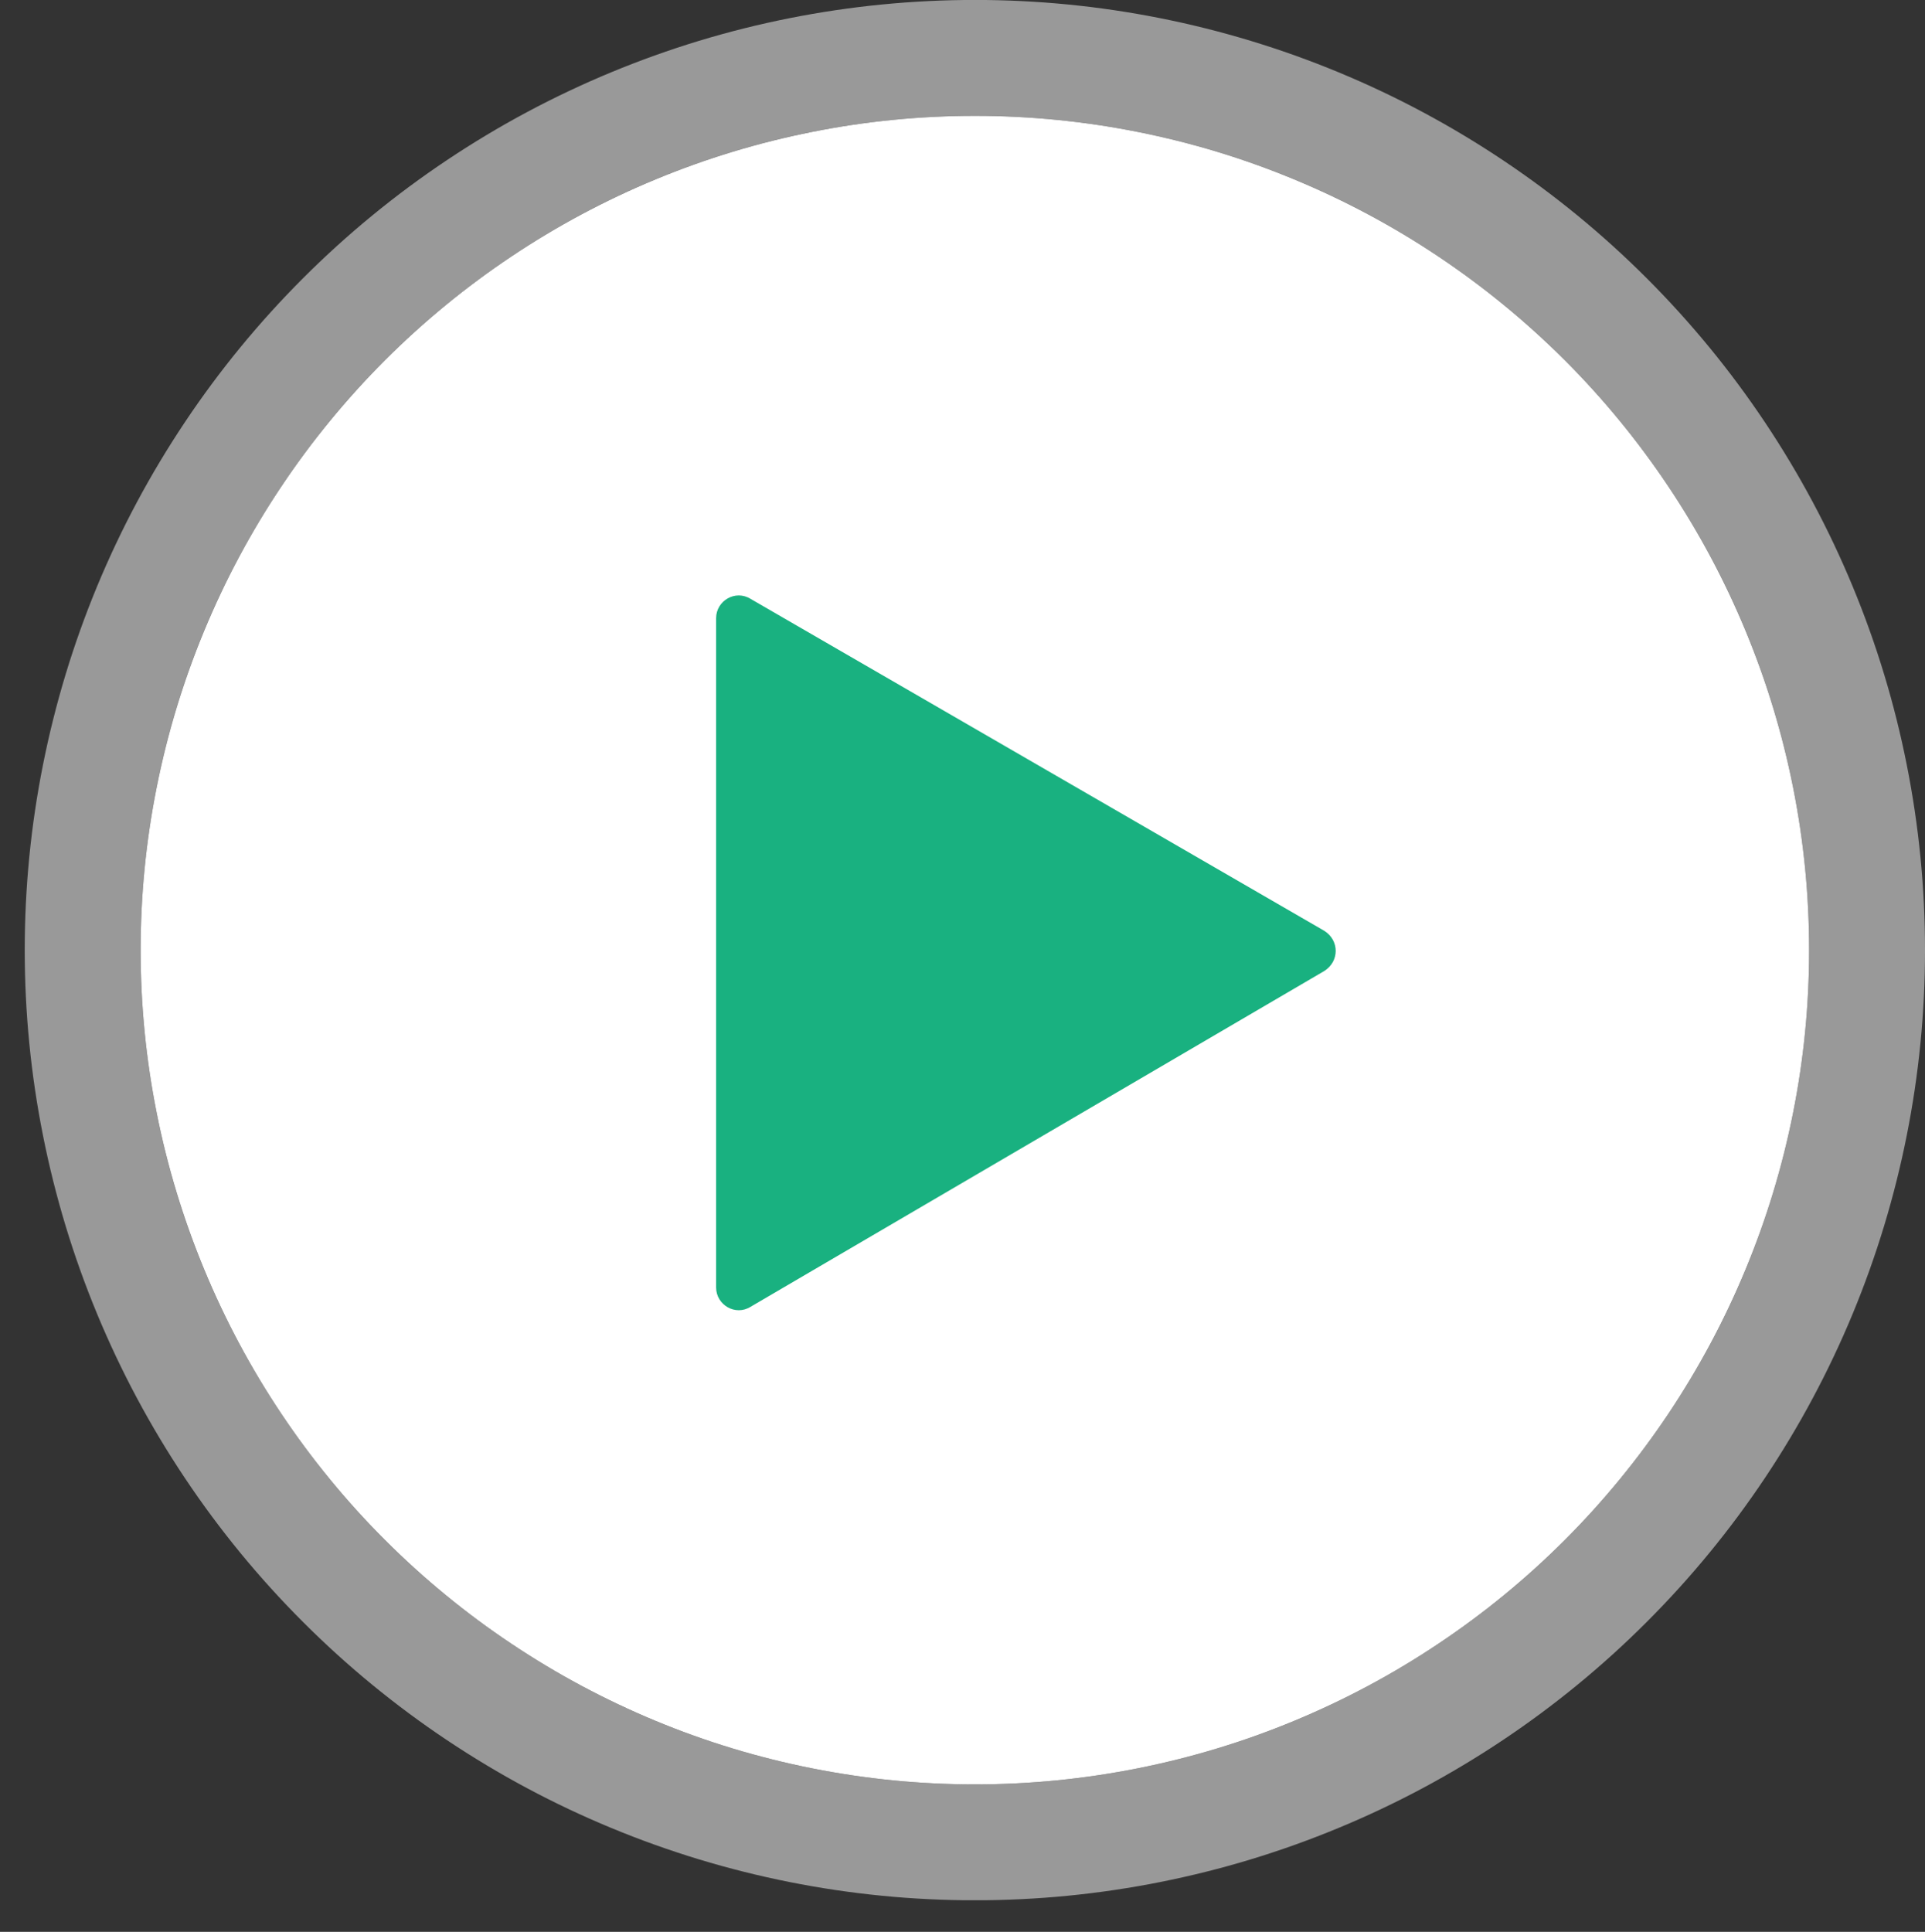 <?xml version="1.0" encoding="utf-8"?>
<!-- Generator: Adobe Illustrator 16.0.0, SVG Export Plug-In . SVG Version: 6.00 Build 0)  -->
<!DOCTYPE svg PUBLIC "-//W3C//DTD SVG 1.1//EN" "http://www.w3.org/Graphics/SVG/1.1/DTD/svg11.dtd">
<svg version="1.1" id="Layer_1" xmlns="http://www.w3.org/2000/svg" xmlns:xlink="http://www.w3.org/1999/xlink" x="0px" y="0px"
	 width="100.354px" height="100.707px" viewBox="0 0 100.354 100.707" enable-background="new 0 0 100.354 100.707"
	 xml:space="preserve">
<rect x="0" y="0" width="100.354" height="100.707" fill="#333333" stroke="none"/>
<path fill="#FFFFFF" d="M50.822,6.04c2.855,0,5.684,0.278,8.484,0.836c2.801,0.557,5.521,1.381,8.158,2.475
	c2.638,1.092,5.145,2.432,7.519,4.019s4.571,3.39,6.591,5.408c2.02,2.02,3.821,4.216,5.408,6.591
	c1.586,2.374,2.926,4.88,4.019,7.518c1.093,2.639,1.918,5.358,2.475,8.159c0.558,2.8,0.836,5.628,0.836,8.484
	s-0.278,5.684-0.836,8.483c-0.557,2.801-1.382,5.521-2.475,8.159s-2.433,5.144-4.019,7.519c-1.587,2.374-3.389,4.57-5.408,6.59
	s-4.217,3.823-6.591,5.408c-2.374,1.587-4.881,2.927-7.519,4.02c-2.638,1.094-5.357,1.918-8.158,2.475s-5.629,0.836-8.484,0.836
	c-2.854,0-5.685-0.279-8.483-0.836c-2.802-0.557-5.521-1.381-8.16-2.475c-2.637-1.093-5.144-2.433-7.518-4.02
	c-2.375-1.585-4.57-3.389-6.59-5.408s-3.823-4.216-5.409-6.59c-1.587-2.375-2.926-4.881-4.019-7.519
	c-1.092-2.638-1.918-5.358-2.475-8.159c-0.558-2.8-0.836-5.627-0.836-8.483s0.278-5.685,0.836-8.484
	c0.557-2.801,1.383-5.521,2.475-8.159c1.093-2.638,2.432-5.144,4.019-7.518c1.586-2.375,3.39-4.571,5.409-6.591
	c2.02-2.019,4.215-3.821,6.59-5.408c2.374-1.587,4.881-2.927,7.518-4.019c2.64-1.094,5.358-1.918,8.16-2.475
	C45.138,6.318,47.968,6.04,50.822,6.04"/>
<g opacity="0.502">
	<g>
		<defs>
			<rect id="SVGID_1_" x="1.289" width="99.065" height="99.06"/>
		</defs>
		<clipPath id="SVGID_2_">
			<use xlink:href="#SVGID_1_"  overflow="visible"/>
		</clipPath>
		<path clip-path="url(#SVGID_2_)" fill="none" stroke="#FFFFFF" stroke-width="6.043" d="M50.822,3.019
			c3.054,0,6.078,0.297,9.074,0.893c2.995,0.596,5.903,1.479,8.725,2.647s5.502,2.601,8.041,4.298s4.89,3.625,7.048,5.784
			c2.16,2.159,4.088,4.509,5.785,7.048c1.696,2.539,3.129,5.221,4.298,8.041c1.169,2.822,2.051,5.73,2.646,8.727
			c0.596,2.994,0.894,6.02,0.894,9.074c0,3.053-0.298,6.077-0.894,9.072c-0.596,2.996-1.478,5.904-2.646,8.727
			c-1.169,2.82-2.602,5.502-4.298,8.041c-1.697,2.539-3.625,4.888-5.785,7.047c-2.158,2.16-4.509,4.088-7.048,5.785
			c-2.539,1.696-5.22,3.13-8.041,4.297c-2.821,1.17-5.729,2.052-8.725,2.647c-2.996,0.597-6.021,0.894-9.074,0.894
			s-6.079-0.297-9.074-0.894c-2.995-0.596-5.903-1.478-8.725-2.647c-2.822-1.167-5.502-2.601-8.041-4.297
			c-2.539-1.697-4.89-3.625-7.048-5.785c-2.16-2.159-4.088-4.508-5.784-7.047c-1.697-2.539-3.13-5.221-4.299-8.041
			c-1.169-2.822-2.05-5.73-2.646-8.727c-0.596-2.995-0.894-6.02-0.894-9.072c0-3.055,0.298-6.08,0.894-9.074
			c0.597-2.996,1.478-5.904,2.646-8.727c1.169-2.82,2.602-5.502,4.299-8.041c1.696-2.539,3.624-4.889,5.784-7.048
			c2.158-2.159,4.509-4.087,7.048-5.784s5.219-3.129,8.041-4.298c2.821-1.169,5.729-2.052,8.725-2.647S47.769,3.019,50.822,3.019z"
			/>
	</g>
</g>
<path fill="#19B180" d="M37.333,32.222v34.899c0,0.9,1,1.5,1.8,1l29.9-17.5c0.8-0.5,0.8-1.6,0-2.1l-29.9-17.3
	C38.333,30.722,37.333,31.321,37.333,32.222"/>
</svg>
